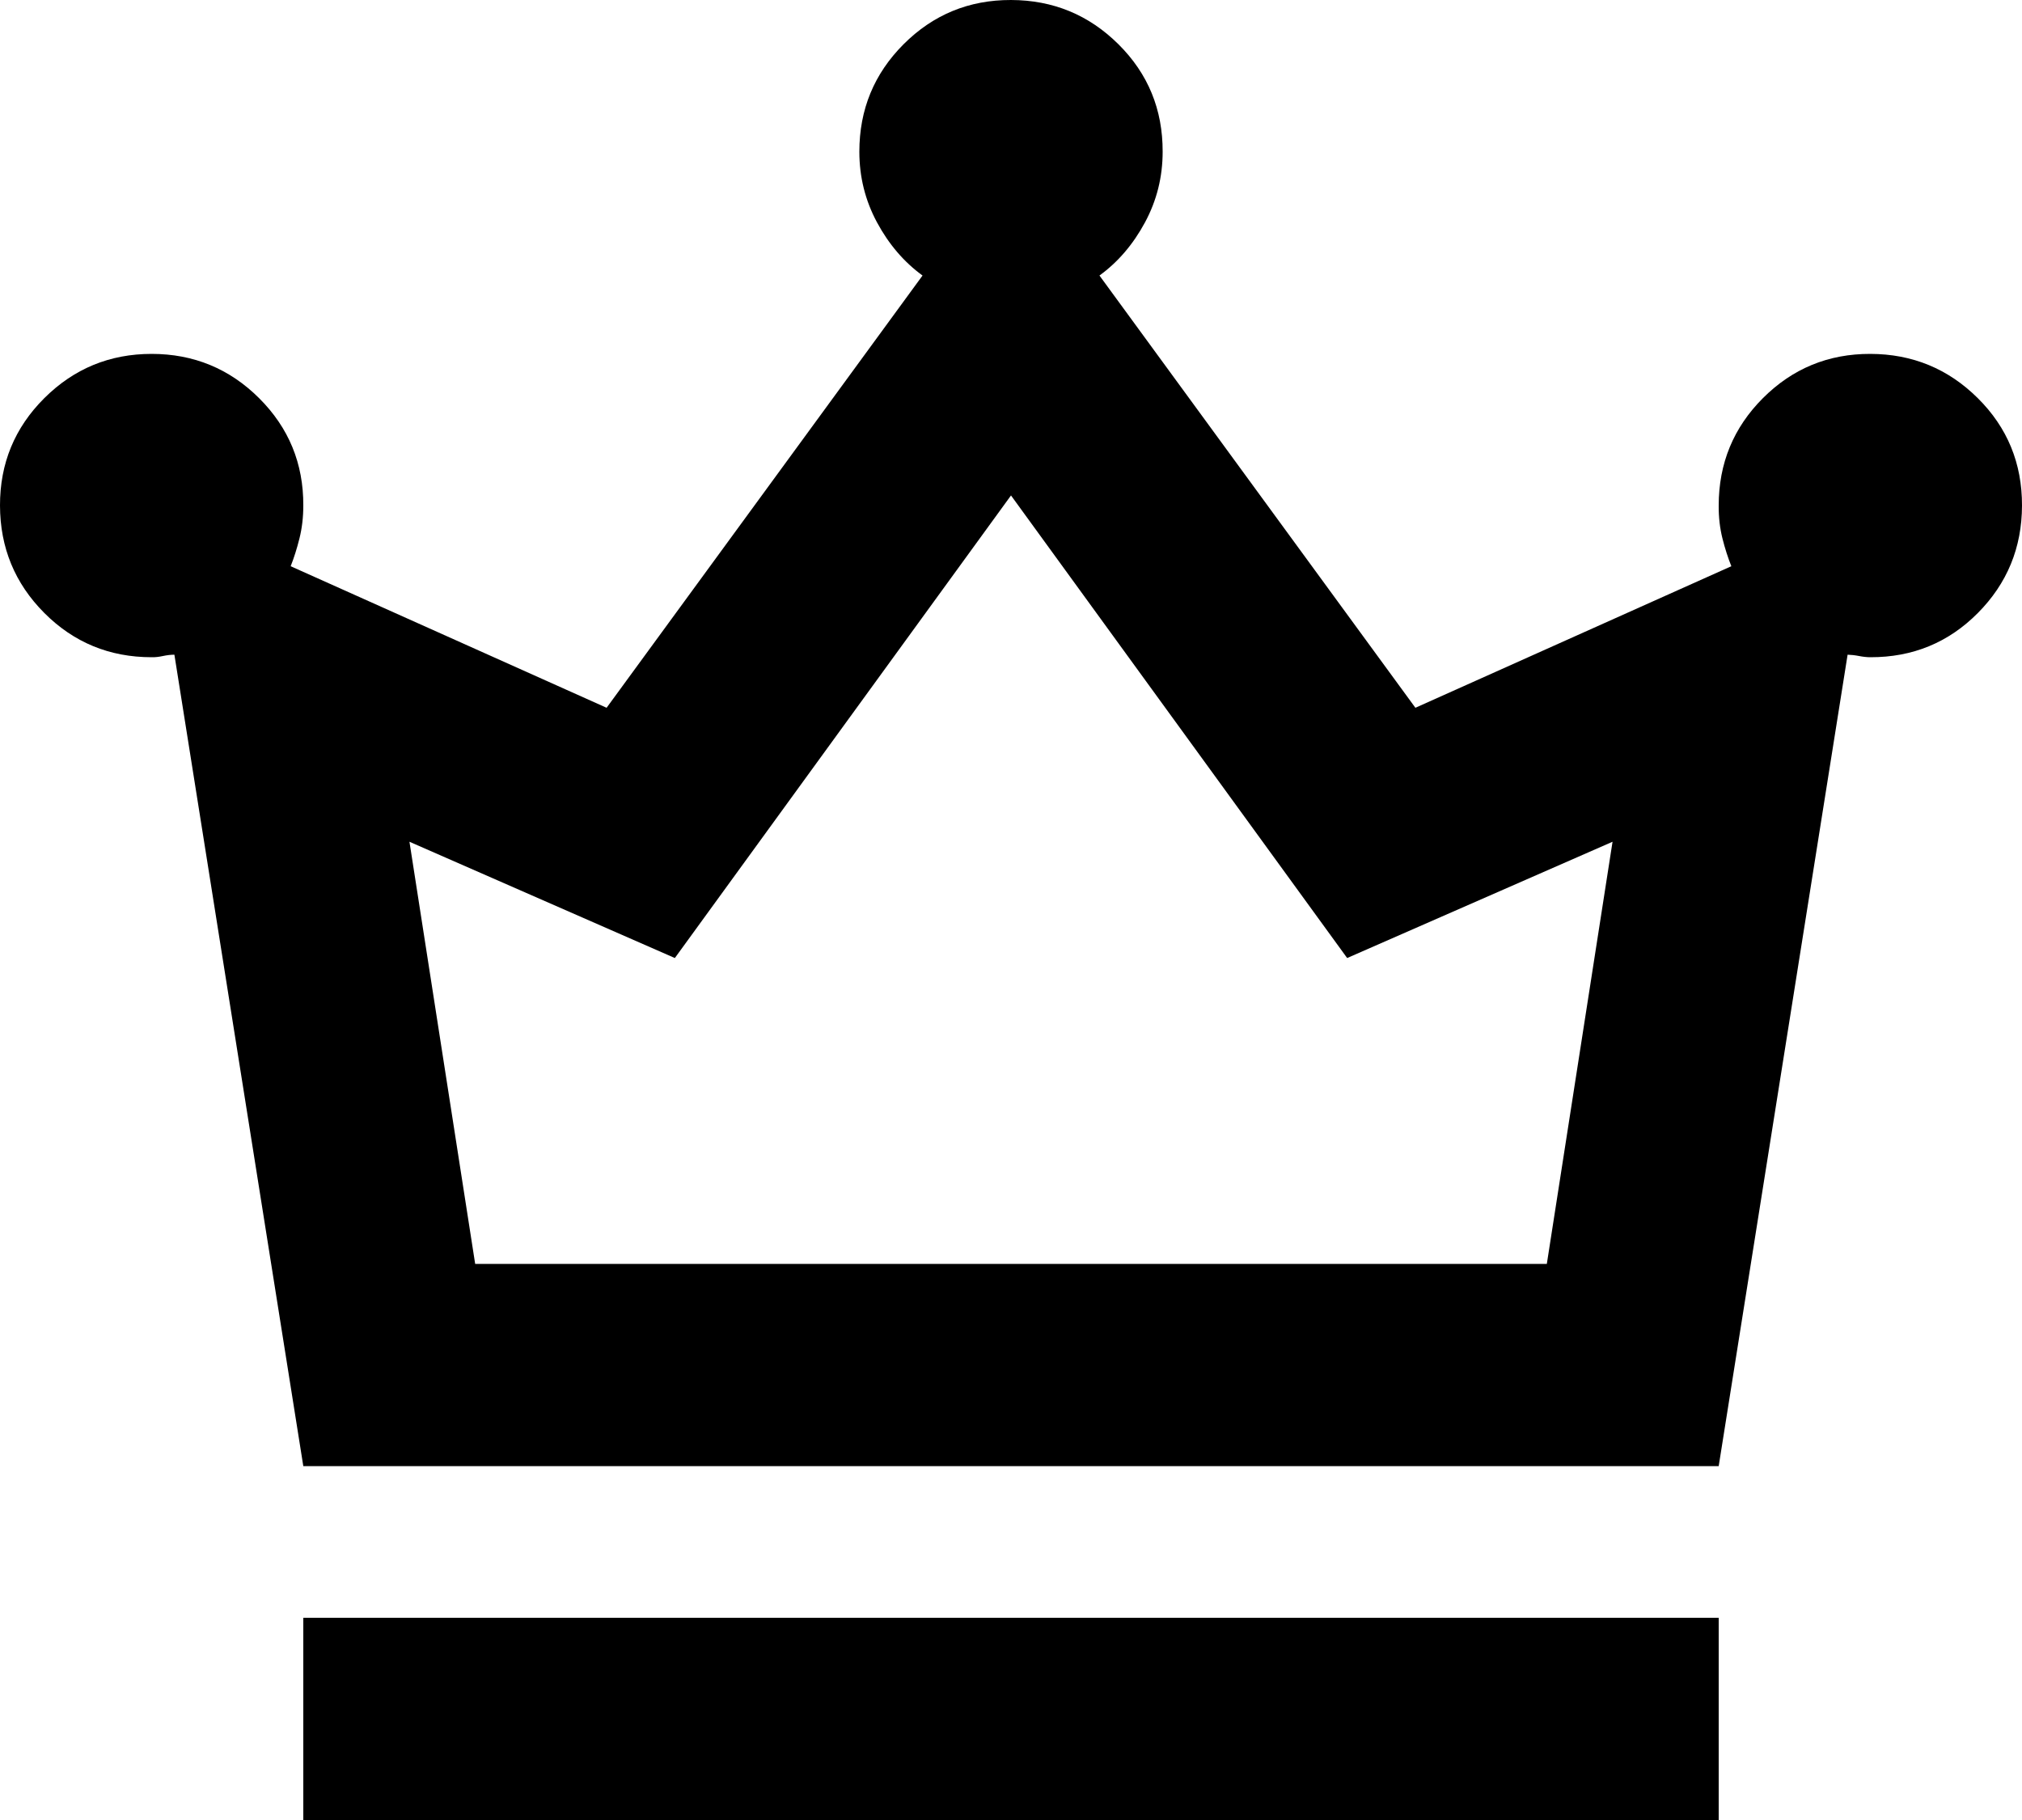 <svg width="20" height="18" viewBox="0 0 20 18" fill="none" xmlns="http://www.w3.org/2000/svg">
<path d="M3 18V16H17V18H3ZM3 14.5L1.725 6.475C1.692 6.475 1.654 6.479 1.612 6.488C1.57 6.497 1.533 6.501 1.5 6.5C1.083 6.5 0.729 6.354 0.438 6.062C0.147 5.77 0.001 5.416 2.27273e-06 5C-0.001 4.584 0.145 4.23 0.438 3.938C0.731 3.646 1.085 3.5 1.5 3.5C1.915 3.5 2.27 3.646 2.563 3.938C2.856 4.23 3.002 4.584 3 5C3 5.117 2.987 5.225 2.962 5.325C2.937 5.425 2.908 5.517 2.875 5.6L6 7L9.125 2.725C8.942 2.592 8.792 2.417 8.675 2.2C8.558 1.983 8.5 1.75 8.5 1.5C8.5 1.083 8.646 0.729 8.938 0.437C9.23 0.145 9.584 -0.001 10 2.2779e-06C10.416 0.001 10.77 0.147 11.063 0.438C11.356 0.729 11.501 1.083 11.5 1.5C11.5 1.75 11.442 1.983 11.325 2.2C11.208 2.417 11.058 2.592 10.875 2.725L14 7L17.125 5.6C17.092 5.517 17.062 5.425 17.037 5.325C17.012 5.225 16.999 5.117 17 5C17 4.583 17.146 4.229 17.438 3.937C17.73 3.645 18.084 3.499 18.5 3.5C18.916 3.501 19.27 3.647 19.563 3.938C19.856 4.229 20.001 4.583 20 5C19.999 5.417 19.853 5.771 19.563 6.063C19.273 6.355 18.919 6.501 18.5 6.5C18.467 6.5 18.429 6.496 18.388 6.488C18.347 6.48 18.309 6.476 18.275 6.475L17 14.5H3ZM4.7 12.5H15.3L15.95 8.325L13.325 9.475L10 4.9L6.675 9.475L4.05 8.325L4.7 12.5Z" fill="black"/>
</svg>
